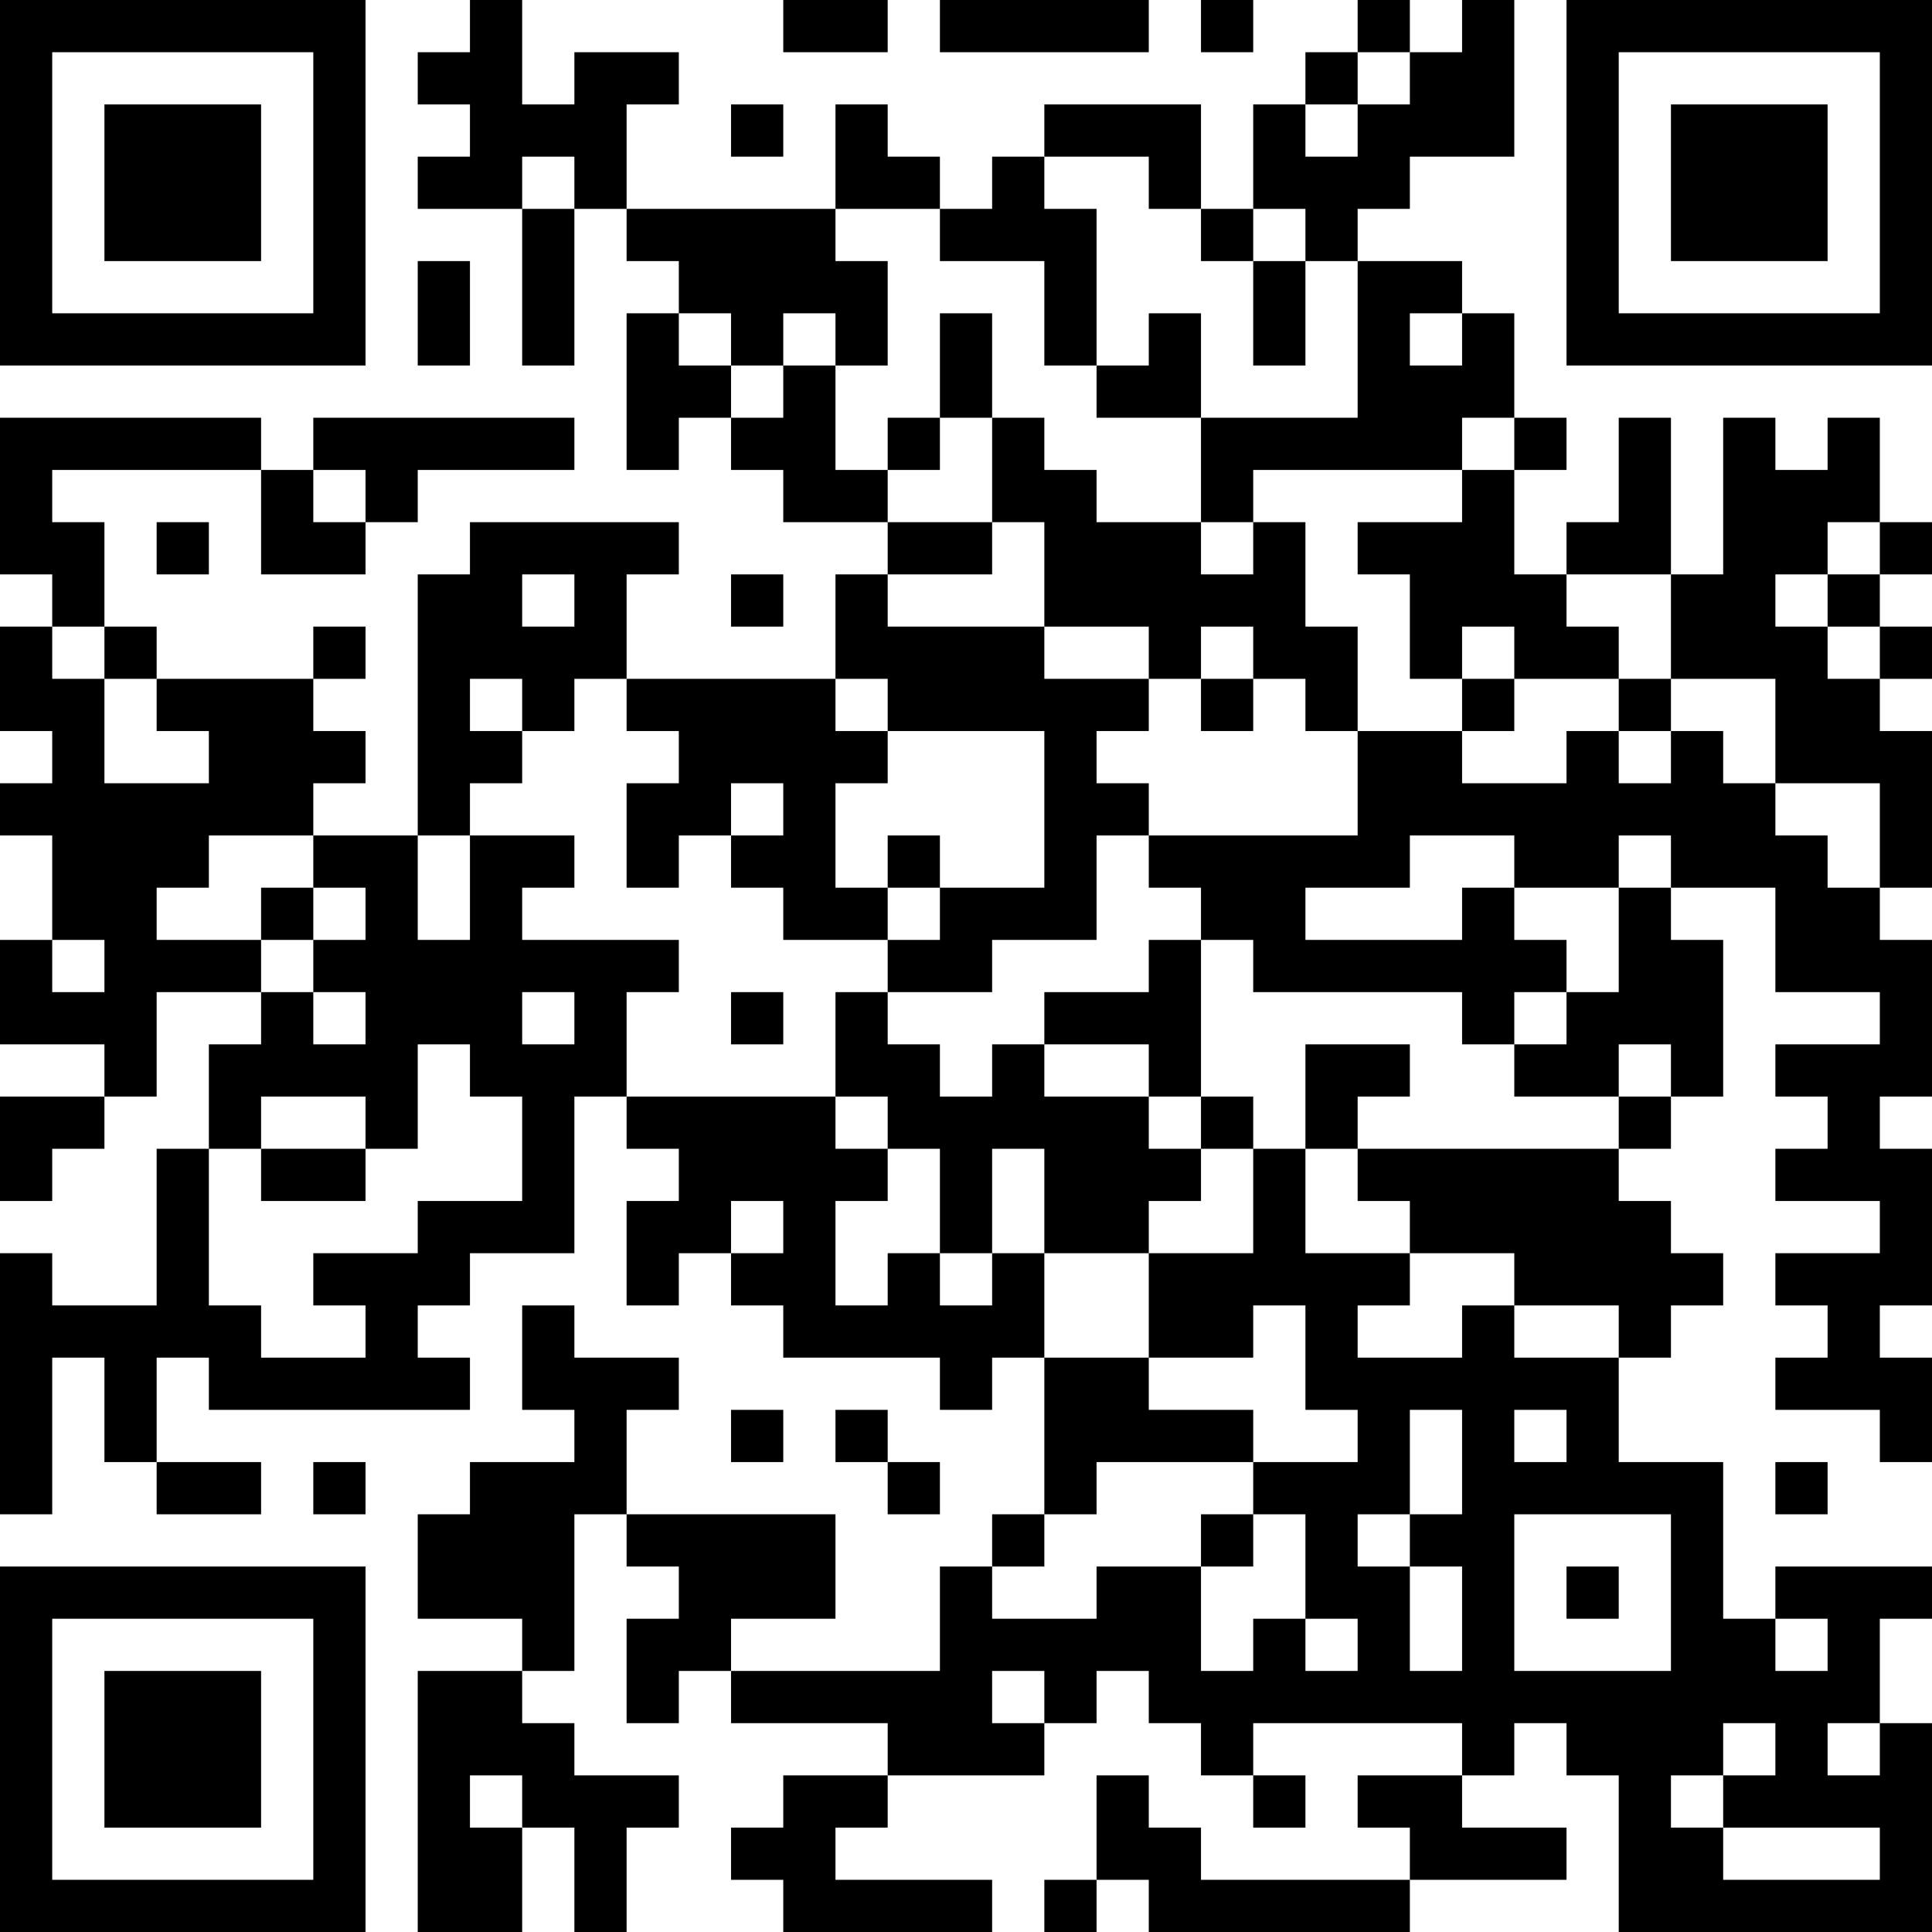 <?xml version="1.0" encoding="UTF-8"?>
<svg xmlns="http://www.w3.org/2000/svg" version="1.1" width="400" height="400" viewBox="0 0 400 400"><rect x="0" y="0" width="400" height="400" fill="#ffffff"/><g transform="scale(10.811)"><g transform="translate(0,0)"><path fill-rule="evenodd" d="M9 0L9 1L8 1L8 2L9 2L9 3L8 3L8 4L10 4L10 7L11 7L11 4L12 4L12 5L13 5L13 6L12 6L12 9L13 9L13 8L14 8L14 9L15 9L15 10L17 10L17 11L16 11L16 13L12 13L12 11L13 11L13 10L9 10L9 11L8 11L8 16L6 16L6 15L7 15L7 14L6 14L6 13L7 13L7 12L6 12L6 13L3 13L3 12L2 12L2 10L1 10L1 9L5 9L5 11L7 11L7 10L8 10L8 9L11 9L11 8L6 8L6 9L5 9L5 8L0 8L0 11L1 11L1 12L0 12L0 14L1 14L1 15L0 15L0 16L1 16L1 18L0 18L0 20L2 20L2 21L0 21L0 23L1 23L1 22L2 22L2 21L3 21L3 19L5 19L5 20L4 20L4 22L3 22L3 25L1 25L1 24L0 24L0 29L1 29L1 26L2 26L2 28L3 28L3 29L5 29L5 28L3 28L3 26L4 26L4 27L9 27L9 26L8 26L8 25L9 25L9 24L11 24L11 21L12 21L12 22L13 22L13 23L12 23L12 25L13 25L13 24L14 24L14 25L15 25L15 26L18 26L18 27L19 27L19 26L20 26L20 29L19 29L19 30L18 30L18 32L14 32L14 31L16 31L16 29L12 29L12 27L13 27L13 26L11 26L11 25L10 25L10 27L11 27L11 28L9 28L9 29L8 29L8 31L10 31L10 32L8 32L8 37L10 37L10 35L11 35L11 37L12 37L12 35L13 35L13 34L11 34L11 33L10 33L10 32L11 32L11 29L12 29L12 30L13 30L13 31L12 31L12 33L13 33L13 32L14 32L14 33L17 33L17 34L15 34L15 35L14 35L14 36L15 36L15 37L19 37L19 36L16 36L16 35L17 35L17 34L20 34L20 33L21 33L21 32L22 32L22 33L23 33L23 34L24 34L24 35L25 35L25 34L24 34L24 33L28 33L28 34L26 34L26 35L27 35L27 36L23 36L23 35L22 35L22 34L21 34L21 36L20 36L20 37L21 37L21 36L22 36L22 37L27 37L27 36L30 36L30 35L28 35L28 34L29 34L29 33L30 33L30 34L31 34L31 37L37 37L37 33L36 33L36 31L37 31L37 30L34 30L34 31L33 31L33 28L31 28L31 26L32 26L32 25L33 25L33 24L32 24L32 23L31 23L31 22L32 22L32 21L33 21L33 18L32 18L32 17L34 17L34 19L36 19L36 20L34 20L34 21L35 21L35 22L34 22L34 23L36 23L36 24L34 24L34 25L35 25L35 26L34 26L34 27L36 27L36 28L37 28L37 26L36 26L36 25L37 25L37 22L36 22L36 21L37 21L37 18L36 18L36 17L37 17L37 14L36 14L36 13L37 13L37 12L36 12L36 11L37 11L37 10L36 10L36 8L35 8L35 9L34 9L34 8L33 8L33 11L32 11L32 8L31 8L31 10L30 10L30 11L29 11L29 9L30 9L30 8L29 8L29 6L28 6L28 5L26 5L26 4L27 4L27 3L29 3L29 0L28 0L28 1L27 1L27 0L26 0L26 1L25 1L25 2L24 2L24 4L23 4L23 2L20 2L20 3L19 3L19 4L18 4L18 3L17 3L17 2L16 2L16 4L12 4L12 2L13 2L13 1L11 1L11 2L10 2L10 0ZM15 0L15 1L17 1L17 0ZM18 0L18 1L22 1L22 0ZM23 0L23 1L24 1L24 0ZM26 1L26 2L25 2L25 3L26 3L26 2L27 2L27 1ZM14 2L14 3L15 3L15 2ZM10 3L10 4L11 4L11 3ZM20 3L20 4L21 4L21 7L20 7L20 5L18 5L18 4L16 4L16 5L17 5L17 7L16 7L16 6L15 6L15 7L14 7L14 6L13 6L13 7L14 7L14 8L15 8L15 7L16 7L16 9L17 9L17 10L19 10L19 11L17 11L17 12L20 12L20 13L22 13L22 14L21 14L21 15L22 15L22 16L21 16L21 18L19 18L19 19L17 19L17 18L18 18L18 17L20 17L20 14L17 14L17 13L16 13L16 14L17 14L17 15L16 15L16 17L17 17L17 18L15 18L15 17L14 17L14 16L15 16L15 15L14 15L14 16L13 16L13 17L12 17L12 15L13 15L13 14L12 14L12 13L11 13L11 14L10 14L10 13L9 13L9 14L10 14L10 15L9 15L9 16L8 16L8 18L9 18L9 16L11 16L11 17L10 17L10 18L13 18L13 19L12 19L12 21L16 21L16 22L17 22L17 23L16 23L16 25L17 25L17 24L18 24L18 25L19 25L19 24L20 24L20 26L22 26L22 27L24 27L24 28L21 28L21 29L20 29L20 30L19 30L19 31L21 31L21 30L23 30L23 32L24 32L24 31L25 31L25 32L26 32L26 31L25 31L25 29L24 29L24 28L26 28L26 27L25 27L25 25L24 25L24 26L22 26L22 24L24 24L24 22L25 22L25 24L27 24L27 25L26 25L26 26L28 26L28 25L29 25L29 26L31 26L31 25L29 25L29 24L27 24L27 23L26 23L26 22L31 22L31 21L32 21L32 20L31 20L31 21L29 21L29 20L30 20L30 19L31 19L31 17L32 17L32 16L31 16L31 17L29 17L29 16L27 16L27 17L25 17L25 18L28 18L28 17L29 17L29 18L30 18L30 19L29 19L29 20L28 20L28 19L24 19L24 18L23 18L23 17L22 17L22 16L26 16L26 14L28 14L28 15L30 15L30 14L31 14L31 15L32 15L32 14L33 14L33 15L34 15L34 16L35 16L35 17L36 17L36 15L34 15L34 13L32 13L32 11L30 11L30 12L31 12L31 13L29 13L29 12L28 12L28 13L27 13L27 11L26 11L26 10L28 10L28 9L29 9L29 8L28 8L28 9L24 9L24 10L23 10L23 8L26 8L26 5L25 5L25 4L24 4L24 5L23 5L23 4L22 4L22 3ZM8 5L8 7L9 7L9 5ZM24 5L24 7L25 7L25 5ZM18 6L18 8L17 8L17 9L18 9L18 8L19 8L19 10L20 10L20 12L22 12L22 13L23 13L23 14L24 14L24 13L25 13L25 14L26 14L26 12L25 12L25 10L24 10L24 11L23 11L23 10L21 10L21 9L20 9L20 8L19 8L19 6ZM22 6L22 7L21 7L21 8L23 8L23 6ZM27 6L27 7L28 7L28 6ZM6 9L6 10L7 10L7 9ZM3 10L3 11L4 11L4 10ZM35 10L35 11L34 11L34 12L35 12L35 13L36 13L36 12L35 12L35 11L36 11L36 10ZM10 11L10 12L11 12L11 11ZM14 11L14 12L15 12L15 11ZM1 12L1 13L2 13L2 15L4 15L4 14L3 14L3 13L2 13L2 12ZM23 12L23 13L24 13L24 12ZM28 13L28 14L29 14L29 13ZM31 13L31 14L32 14L32 13ZM4 16L4 17L3 17L3 18L5 18L5 19L6 19L6 20L7 20L7 19L6 19L6 18L7 18L7 17L6 17L6 16ZM17 16L17 17L18 17L18 16ZM5 17L5 18L6 18L6 17ZM1 18L1 19L2 19L2 18ZM22 18L22 19L20 19L20 20L19 20L19 21L18 21L18 20L17 20L17 19L16 19L16 21L17 21L17 22L18 22L18 24L19 24L19 22L20 22L20 24L22 24L22 23L23 23L23 22L24 22L24 21L23 21L23 18ZM10 19L10 20L11 20L11 19ZM14 19L14 20L15 20L15 19ZM8 20L8 22L7 22L7 21L5 21L5 22L4 22L4 25L5 25L5 26L7 26L7 25L6 25L6 24L8 24L8 23L10 23L10 21L9 21L9 20ZM20 20L20 21L22 21L22 22L23 22L23 21L22 21L22 20ZM25 20L25 22L26 22L26 21L27 21L27 20ZM5 22L5 23L7 23L7 22ZM14 23L14 24L15 24L15 23ZM14 27L14 28L15 28L15 27ZM16 27L16 28L17 28L17 29L18 29L18 28L17 28L17 27ZM27 27L27 29L26 29L26 30L27 30L27 32L28 32L28 30L27 30L27 29L28 29L28 27ZM29 27L29 28L30 28L30 27ZM6 28L6 29L7 29L7 28ZM34 28L34 29L35 29L35 28ZM23 29L23 30L24 30L24 29ZM29 29L29 32L32 32L32 29ZM30 30L30 31L31 31L31 30ZM34 31L34 32L35 32L35 31ZM19 32L19 33L20 33L20 32ZM33 33L33 34L32 34L32 35L33 35L33 36L36 36L36 35L33 35L33 34L34 34L34 33ZM35 33L35 34L36 34L36 33ZM9 34L9 35L10 35L10 34ZM0 0L0 7L7 7L7 0ZM1 1L1 6L6 6L6 1ZM2 2L2 5L5 5L5 2ZM30 0L30 7L37 7L37 0ZM31 1L31 6L36 6L36 1ZM32 2L32 5L35 5L35 2ZM0 30L0 37L7 37L7 30ZM1 31L1 36L6 36L6 31ZM2 32L2 35L5 35L5 32Z" fill="#000000"/></g></g></svg>
